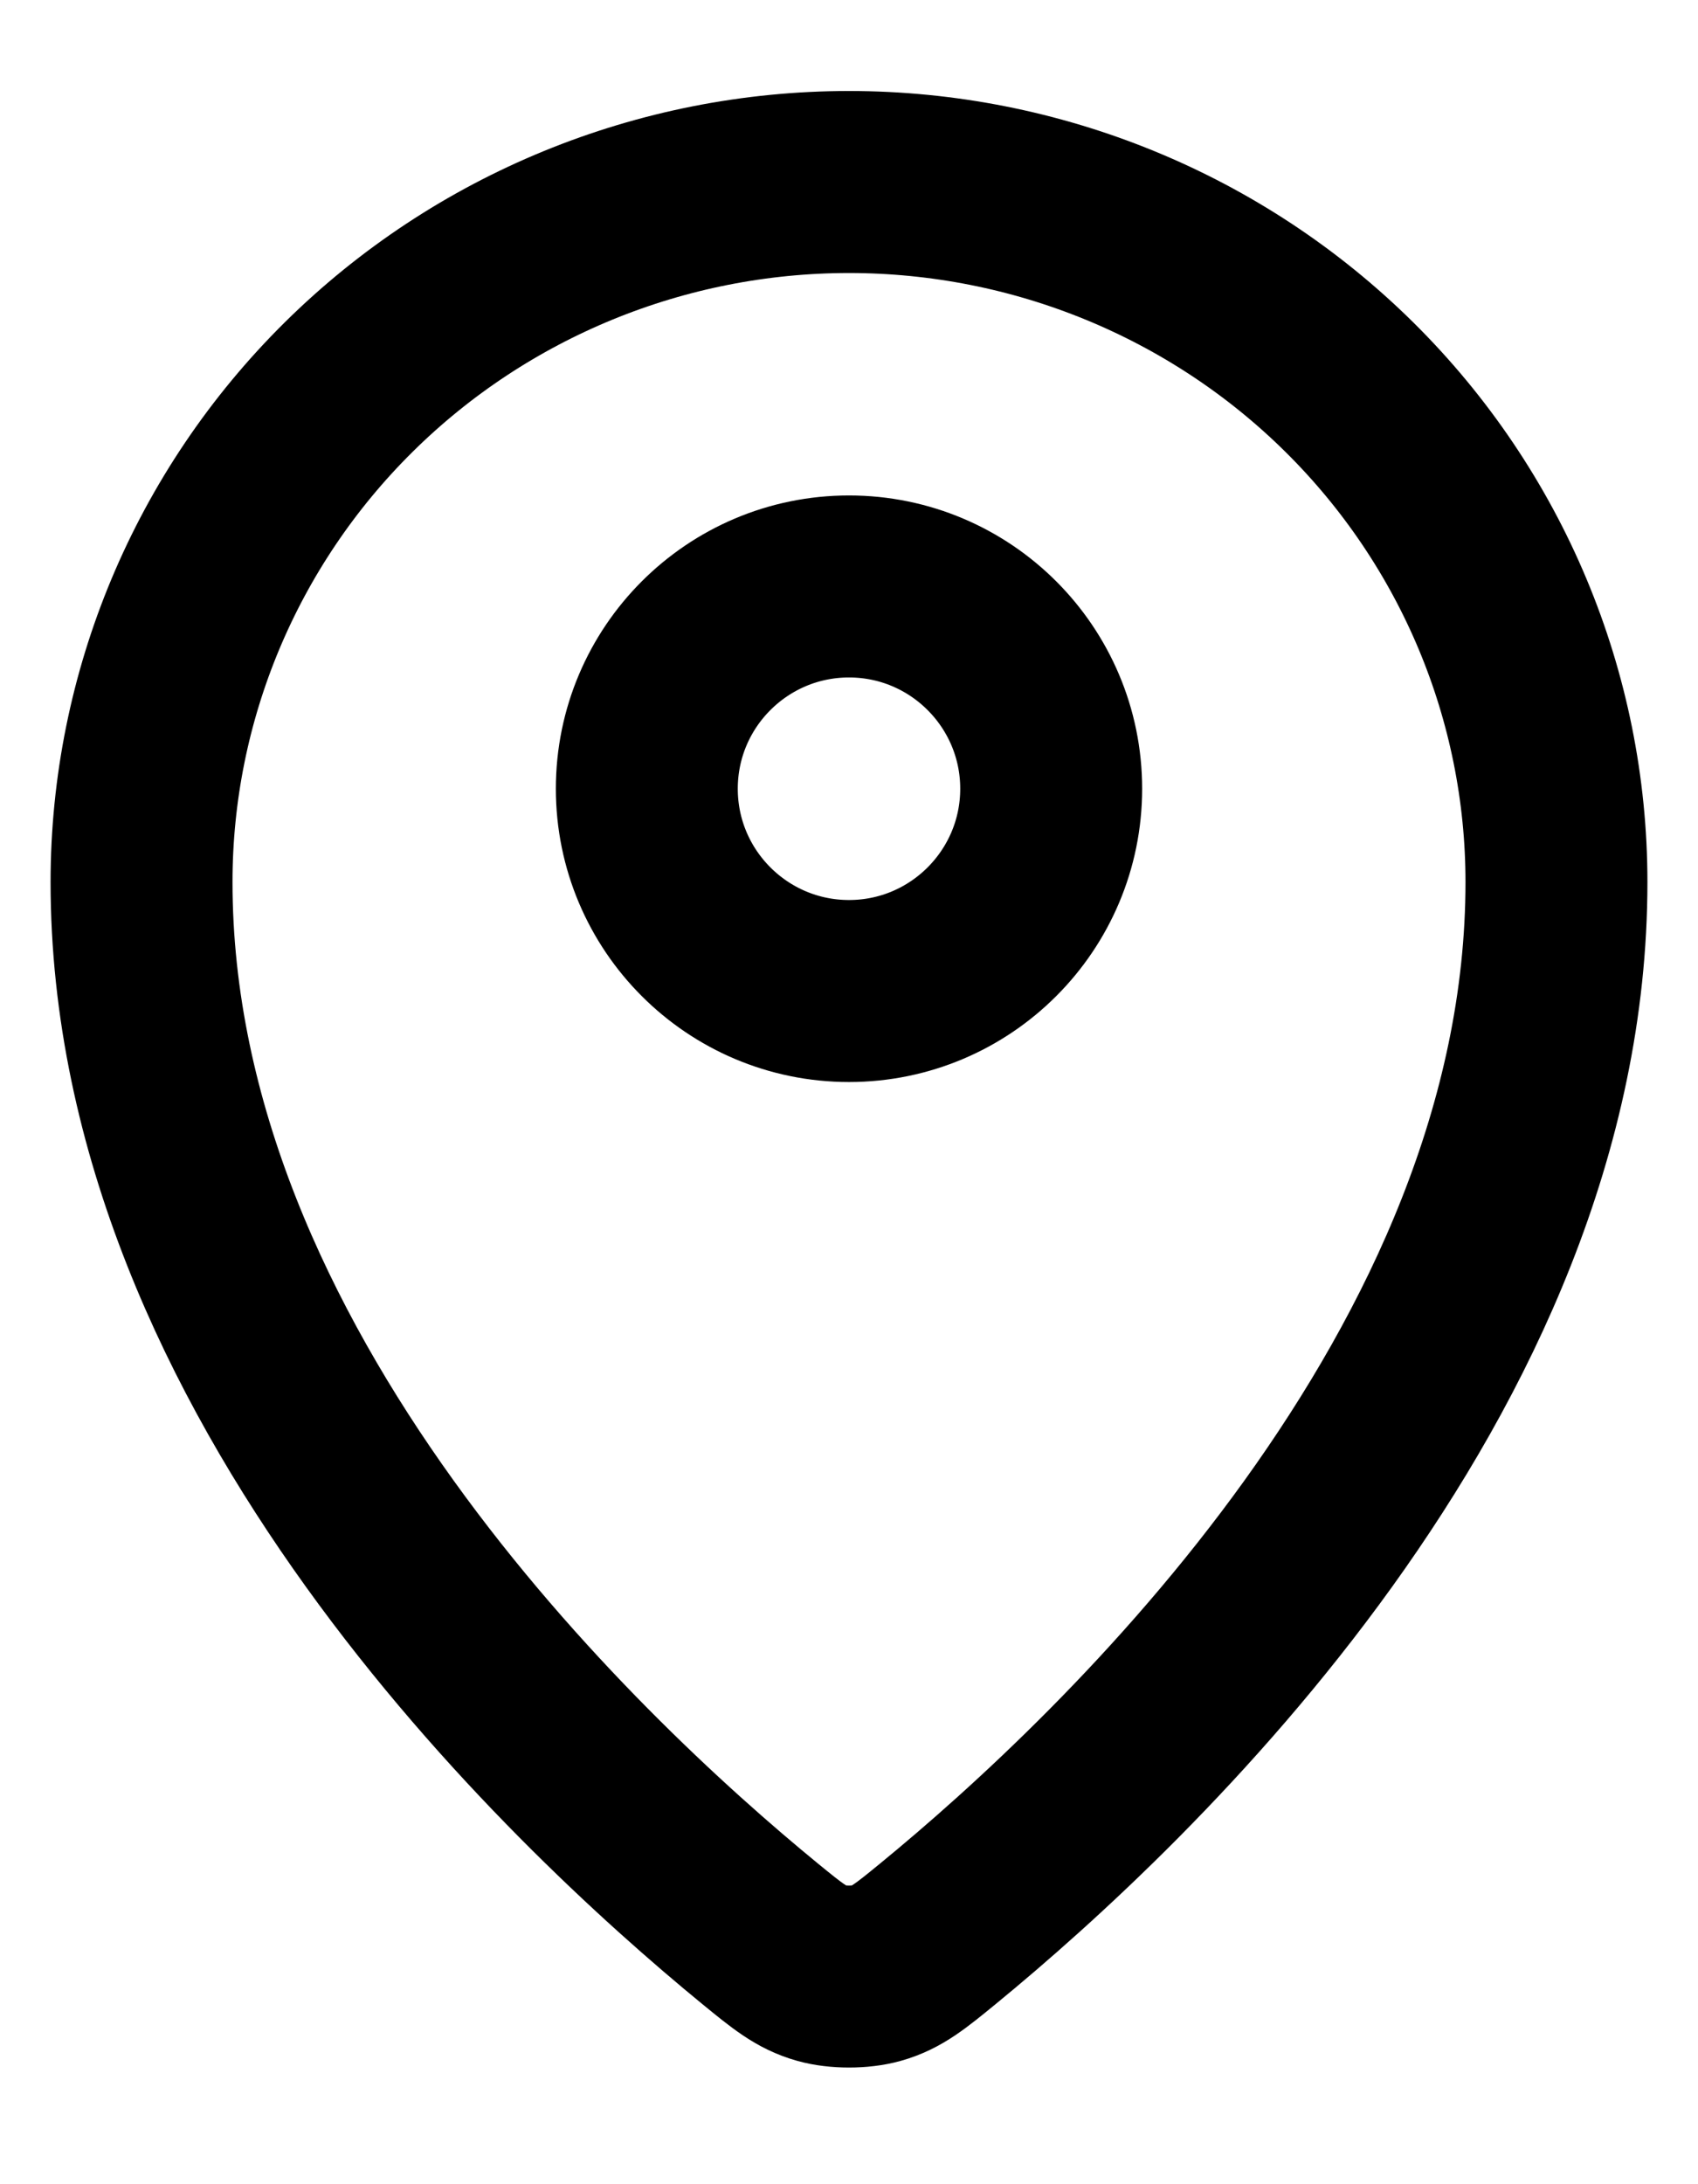 <svg width="14" height="18" viewBox="0 0 14 18" fill="none" xmlns="http://www.w3.org/2000/svg">
<path d="M1.167 7.269C1.167 11.312 4.704 14.656 6.269 15.938C6.493 16.121 6.607 16.214 6.774 16.261C6.904 16.298 7.096 16.298 7.226 16.261C7.393 16.214 7.506 16.122 7.731 15.938C9.296 14.656 12.833 11.313 12.833 7.269C12.833 5.739 12.219 4.272 11.125 3.19C10.031 2.108 8.547 1.5 7 1.5C5.453 1.5 3.969 2.108 2.875 3.19C1.781 4.272 1.167 5.739 1.167 7.269Z" stroke="black" stroke-width="1.5" stroke-linecap="round" stroke-linejoin="round"/>
<path d="M5.333 6.5C5.333 7.42 6.08 8.167 7 8.167C7.92 8.167 8.667 7.42 8.667 6.5C8.667 5.58 7.92 4.833 7 4.833C6.08 4.833 5.333 5.58 5.333 6.5Z" stroke="black" stroke-width="1.5" stroke-linecap="round" stroke-linejoin="round"/>
</svg>
